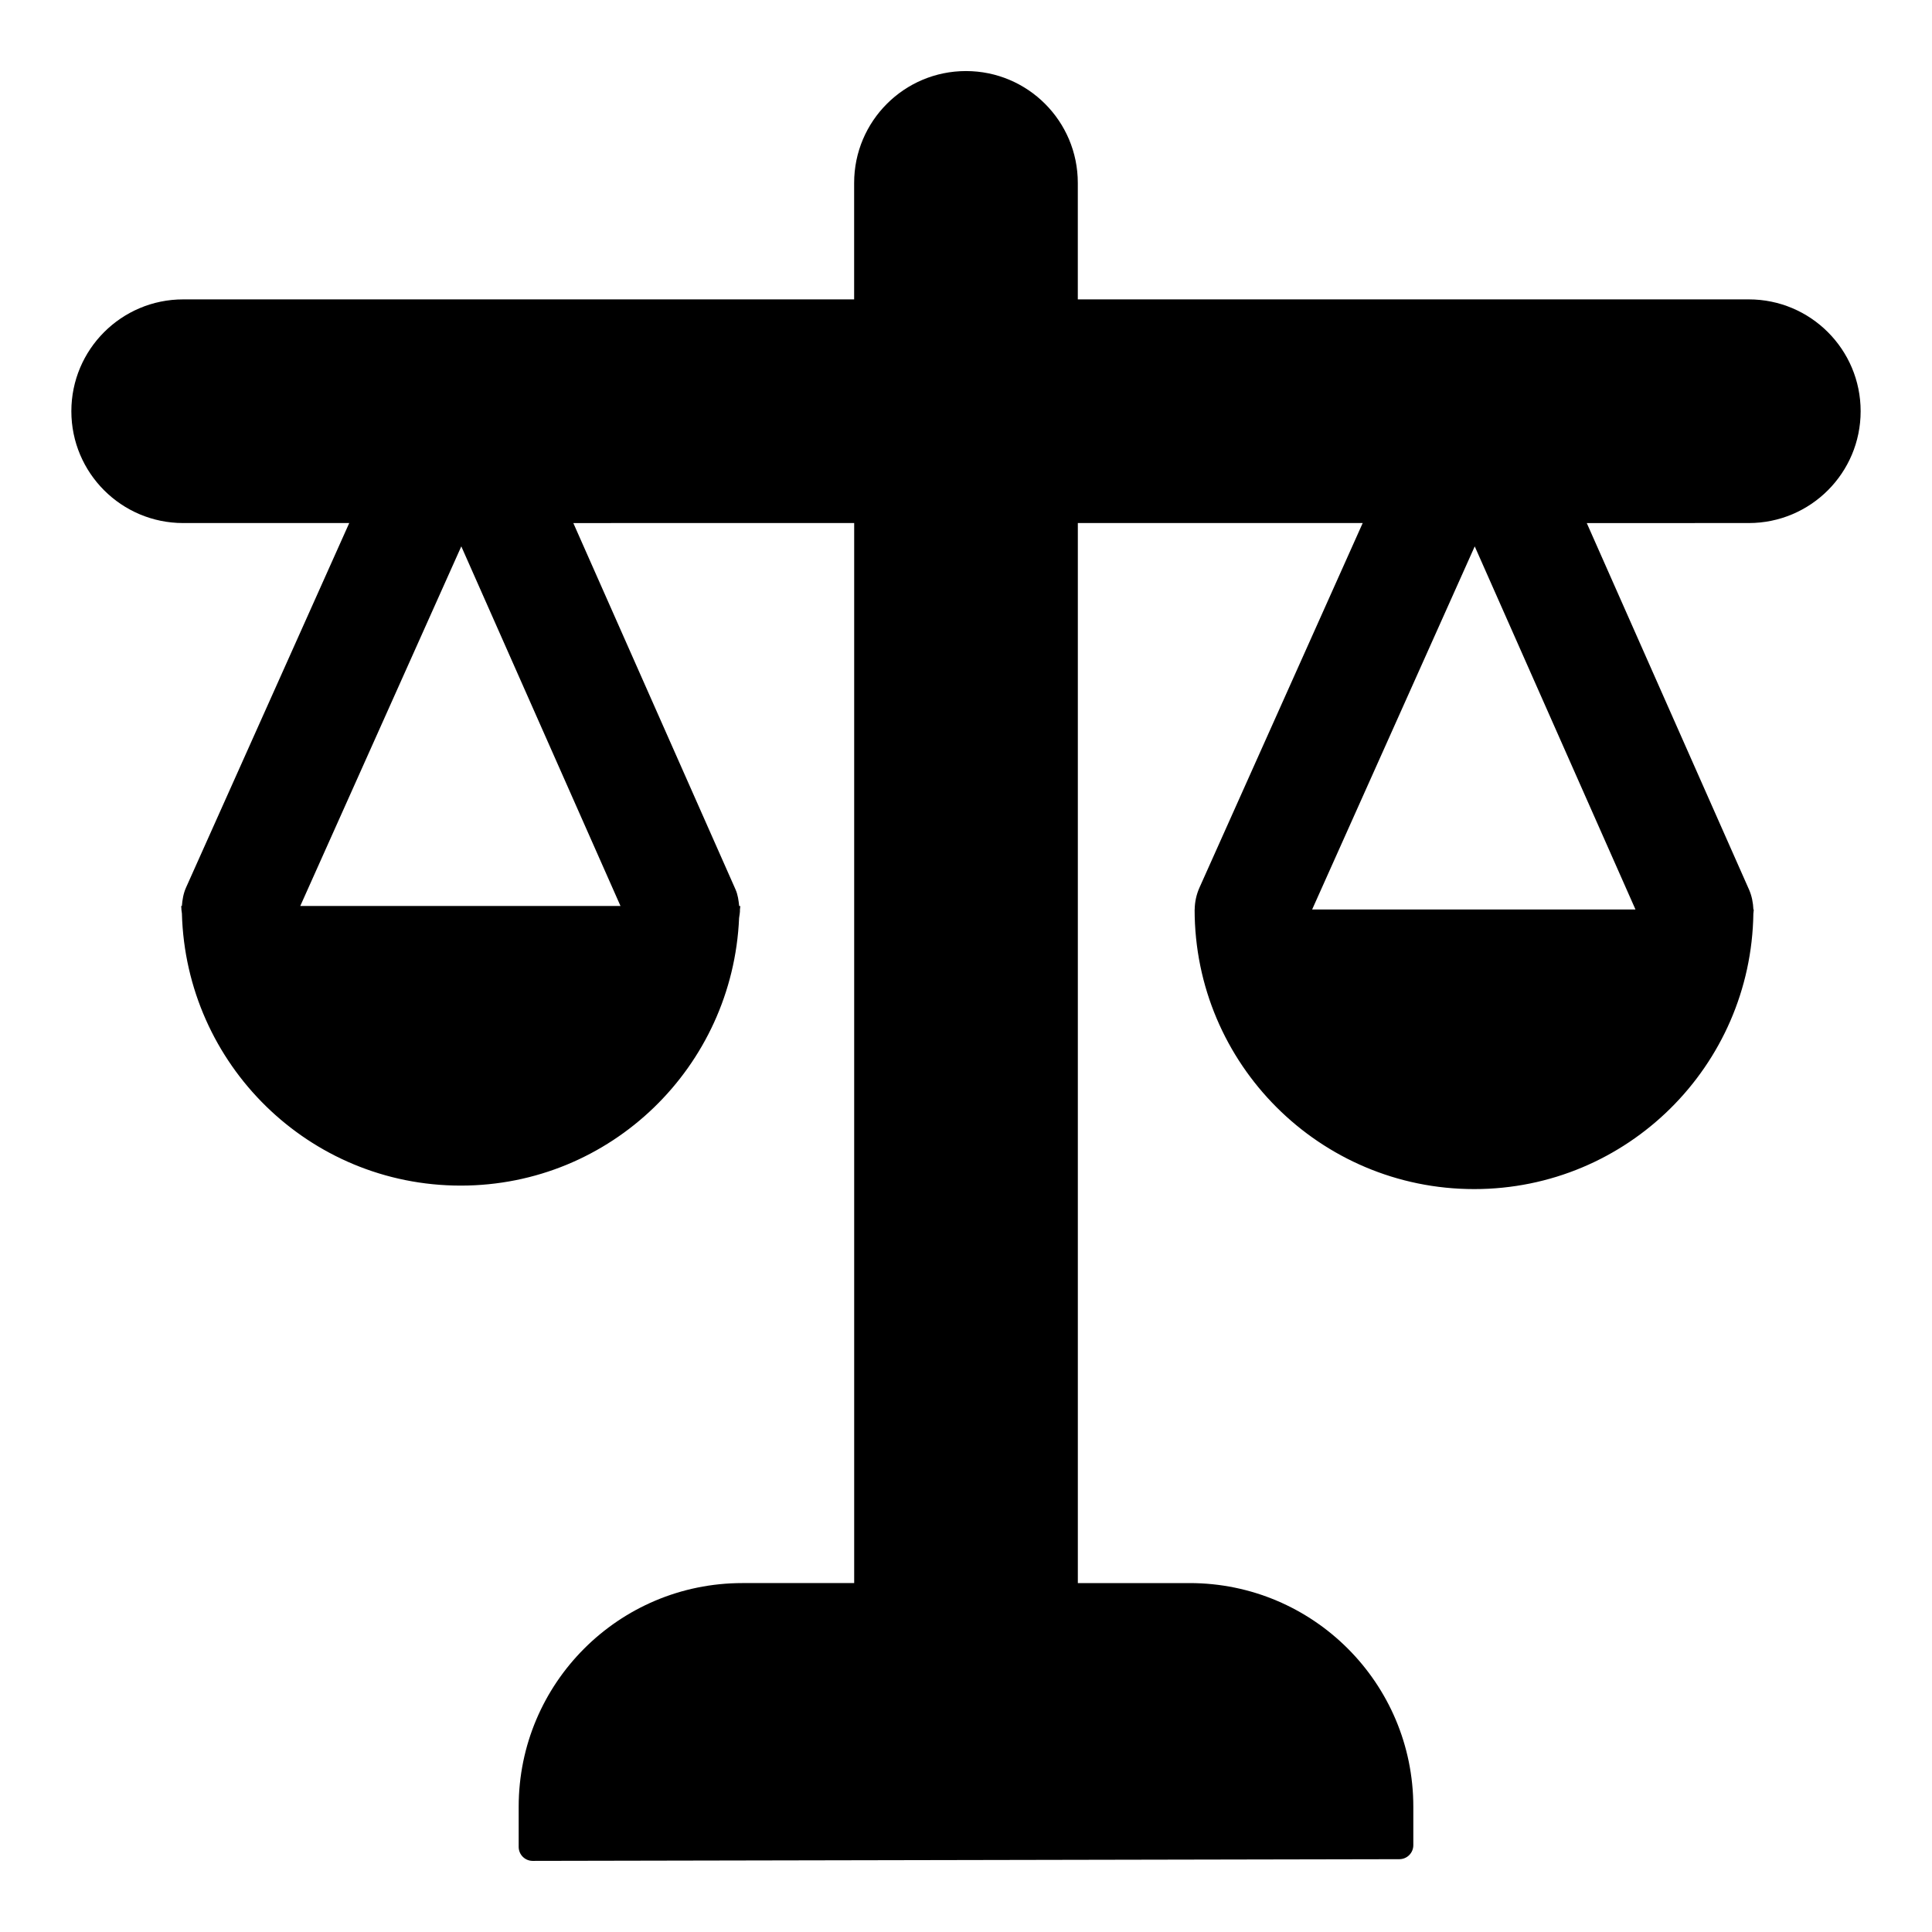 <?xml version="1.0" encoding="UTF-8"?>
<!-- Uploaded to: ICON Repo, www.iconrepo.com, Generator: ICON Repo Mixer Tools -->
<svg fill="#000000" width="800px" height="800px" version="1.1" viewBox="144 144 512 512" xmlns="http://www.w3.org/2000/svg">
 <path d="m607.45 223.34h-177.82v-30.871c0-16.367-13.27-29.637-29.637-29.637-16.367 0-29.637 13.27-29.637 29.637v30.871h-177.81c-16.367 0-29.637 13.27-29.637 29.637 0 16.367 13.27 29.637 29.637 29.637h44.004l-43.25 96.598c-0.711 1.59-0.973 3.25-1.102 4.894l-0.191-0.004c0 0.203 0.059 0.387 0.059 0.59-0.02 0.477 0.113 0.918 0.141 1.395 1.074 39.98 33.648 72.109 73.891 72.109 39.828 0 72.066-31.5 73.77-70.91 0.086-0.762 0.262-1.48 0.227-2.254 0.004-0.316 0.094-0.609 0.094-0.926h-0.297c-0.164-1.473-0.336-2.957-0.969-4.387l-42.988-97.102 74.43-0.004v280.92h-29.637c-32.734 0-59.273 26.535-59.273 59.273v10.645c0 2.047 1.664 3.707 3.711 3.703l229.68-0.449c2.043-0.004 3.695-1.66 3.695-3.703v-10.195c0-32.734-26.535-59.273-59.273-59.273h-29.633v-280.92h75.492l-43.25 96.598c-0.848 1.895-1.25 3.867-1.277 5.82h-0.016c0 40.918 33.172 74.09 74.09 74.09 40.559 0 73.406-32.613 73.984-73.035 0.008-0.262 0.086-0.5 0.078-0.762 0-0.098 0.027-0.191 0.027-0.289h-0.094c-0.082-1.781-0.406-3.582-1.172-5.312l-42.988-97.102 42.941-0.008c16.367 0 29.637-13.27 29.637-29.637 0-16.367-13.27-29.637-29.637-29.637zm-299.01 160.76h-84.867l42.676-95.305zm268.98 0.926h-85.691l43.09-96.23z"/>
</svg>